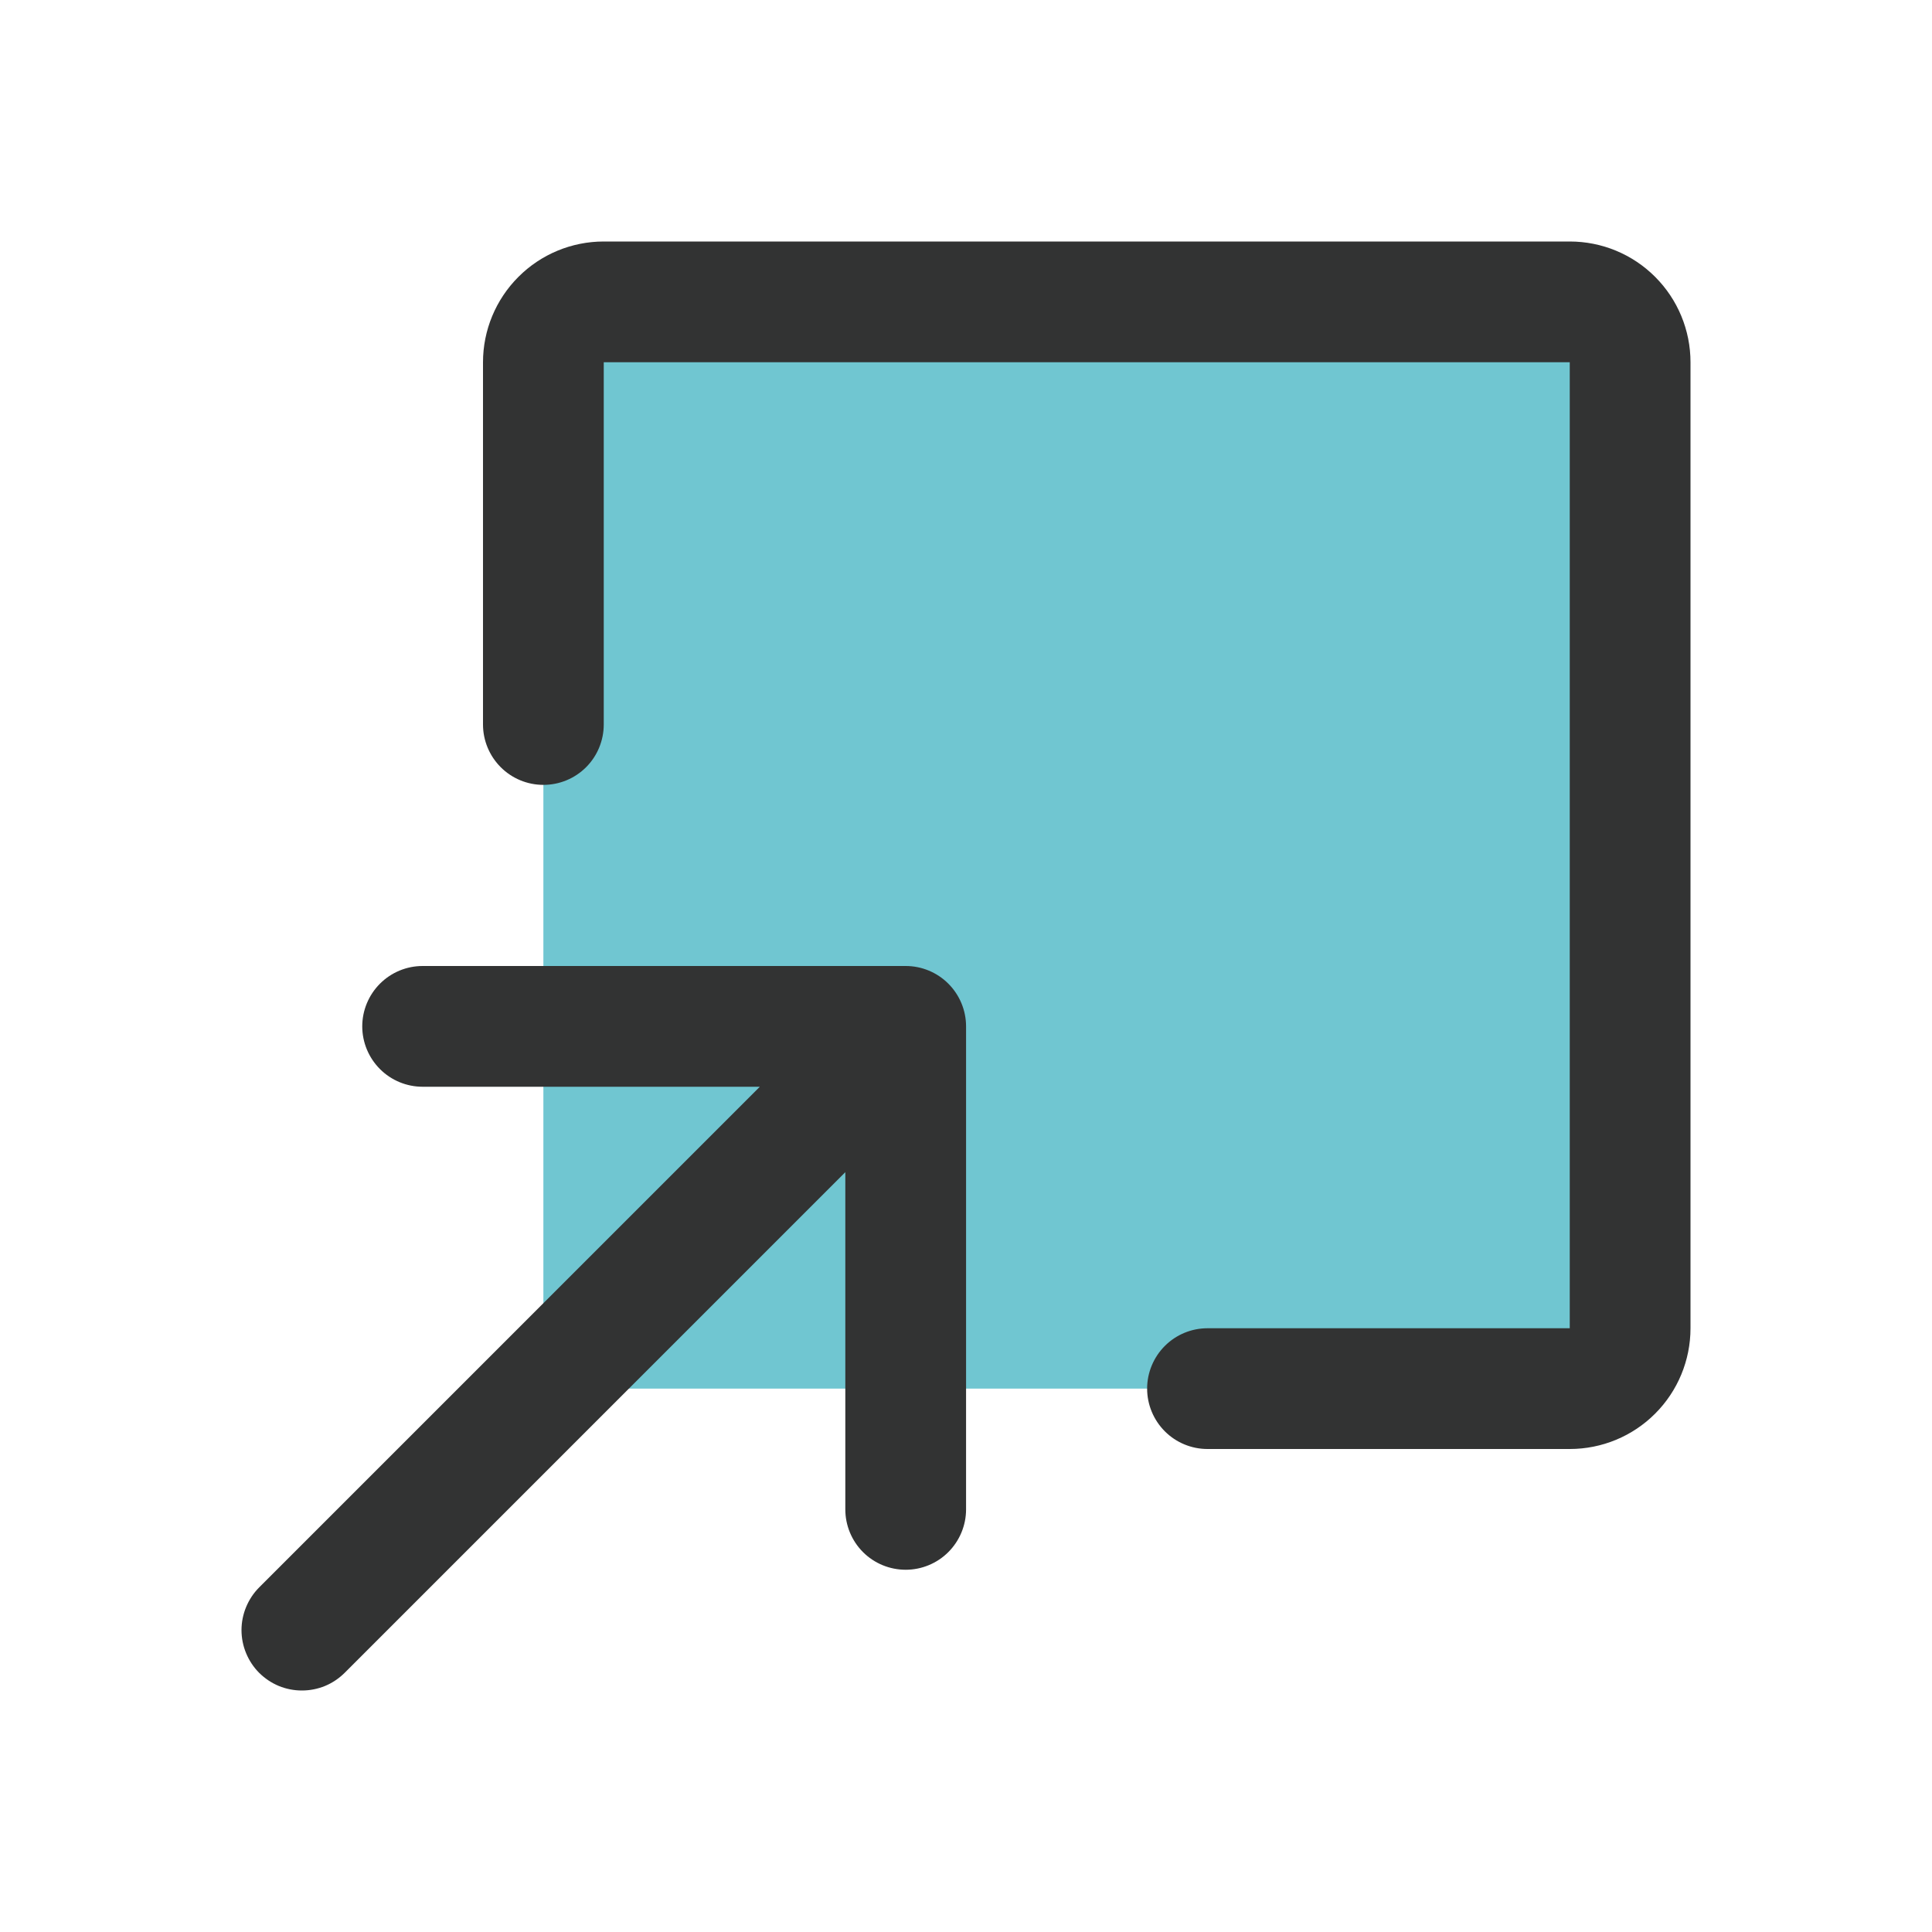<svg width="28" height="28" viewBox="0 0 28 28" fill="none" xmlns="http://www.w3.org/2000/svg">
<path d="M23.625 5.25V19.25C23.625 19.482 23.533 19.705 23.369 19.869C23.205 20.033 22.982 20.125 22.75 20.125H8.75C8.518 20.125 8.295 20.033 8.131 19.869C7.967 19.705 7.875 19.482 7.875 19.25V5.25C7.875 5.018 7.967 4.795 8.131 4.631C8.295 4.467 8.518 4.375 8.75 4.375H22.75C22.982 4.375 23.205 4.467 23.369 4.631C23.533 4.795 23.625 5.018 23.625 5.25Z" fill="#70C6D1"/>
<path d="M14.001 14.875V21.875C14.001 22.107 13.908 22.33 13.744 22.494C13.58 22.658 13.358 22.75 13.126 22.75C12.893 22.75 12.671 22.658 12.507 22.494C12.343 22.33 12.251 22.107 12.251 21.875V16.988L4.995 24.244C4.913 24.325 4.817 24.39 4.711 24.434C4.604 24.478 4.49 24.5 4.375 24.5C4.261 24.5 4.147 24.478 4.04 24.434C3.934 24.39 3.838 24.325 3.756 24.244C3.675 24.163 3.611 24.066 3.567 23.96C3.523 23.854 3.5 23.74 3.5 23.625C3.5 23.51 3.523 23.396 3.567 23.29C3.611 23.184 3.675 23.087 3.756 23.006L11.012 15.75H6.125C5.893 15.75 5.671 15.658 5.507 15.494C5.343 15.33 5.25 15.107 5.25 14.875C5.25 14.643 5.343 14.42 5.507 14.256C5.671 14.092 5.893 14 6.125 14H13.126C13.358 14 13.58 14.092 13.744 14.256C13.908 14.42 14.001 14.643 14.001 14.875ZM22.75 3.5H8.75C8.286 3.5 7.841 3.684 7.513 4.013C7.185 4.341 7 4.786 7 5.25V10.5C7 10.732 7.093 10.955 7.257 11.119C7.421 11.283 7.643 11.375 7.875 11.375C8.108 11.375 8.33 11.283 8.494 11.119C8.658 10.955 8.75 10.732 8.75 10.5V5.25H22.75V19.25H17.5C17.268 19.25 17.046 19.342 16.882 19.506C16.718 19.67 16.625 19.893 16.625 20.125C16.625 20.357 16.718 20.58 16.882 20.744C17.046 20.908 17.268 21 17.5 21H22.75C23.215 21 23.66 20.816 23.988 20.487C24.316 20.159 24.5 19.714 24.5 19.25V5.25C24.5 4.786 24.316 4.341 23.988 4.013C23.66 3.684 23.215 3.5 22.75 3.5Z" fill="#323333"/>
</svg>
